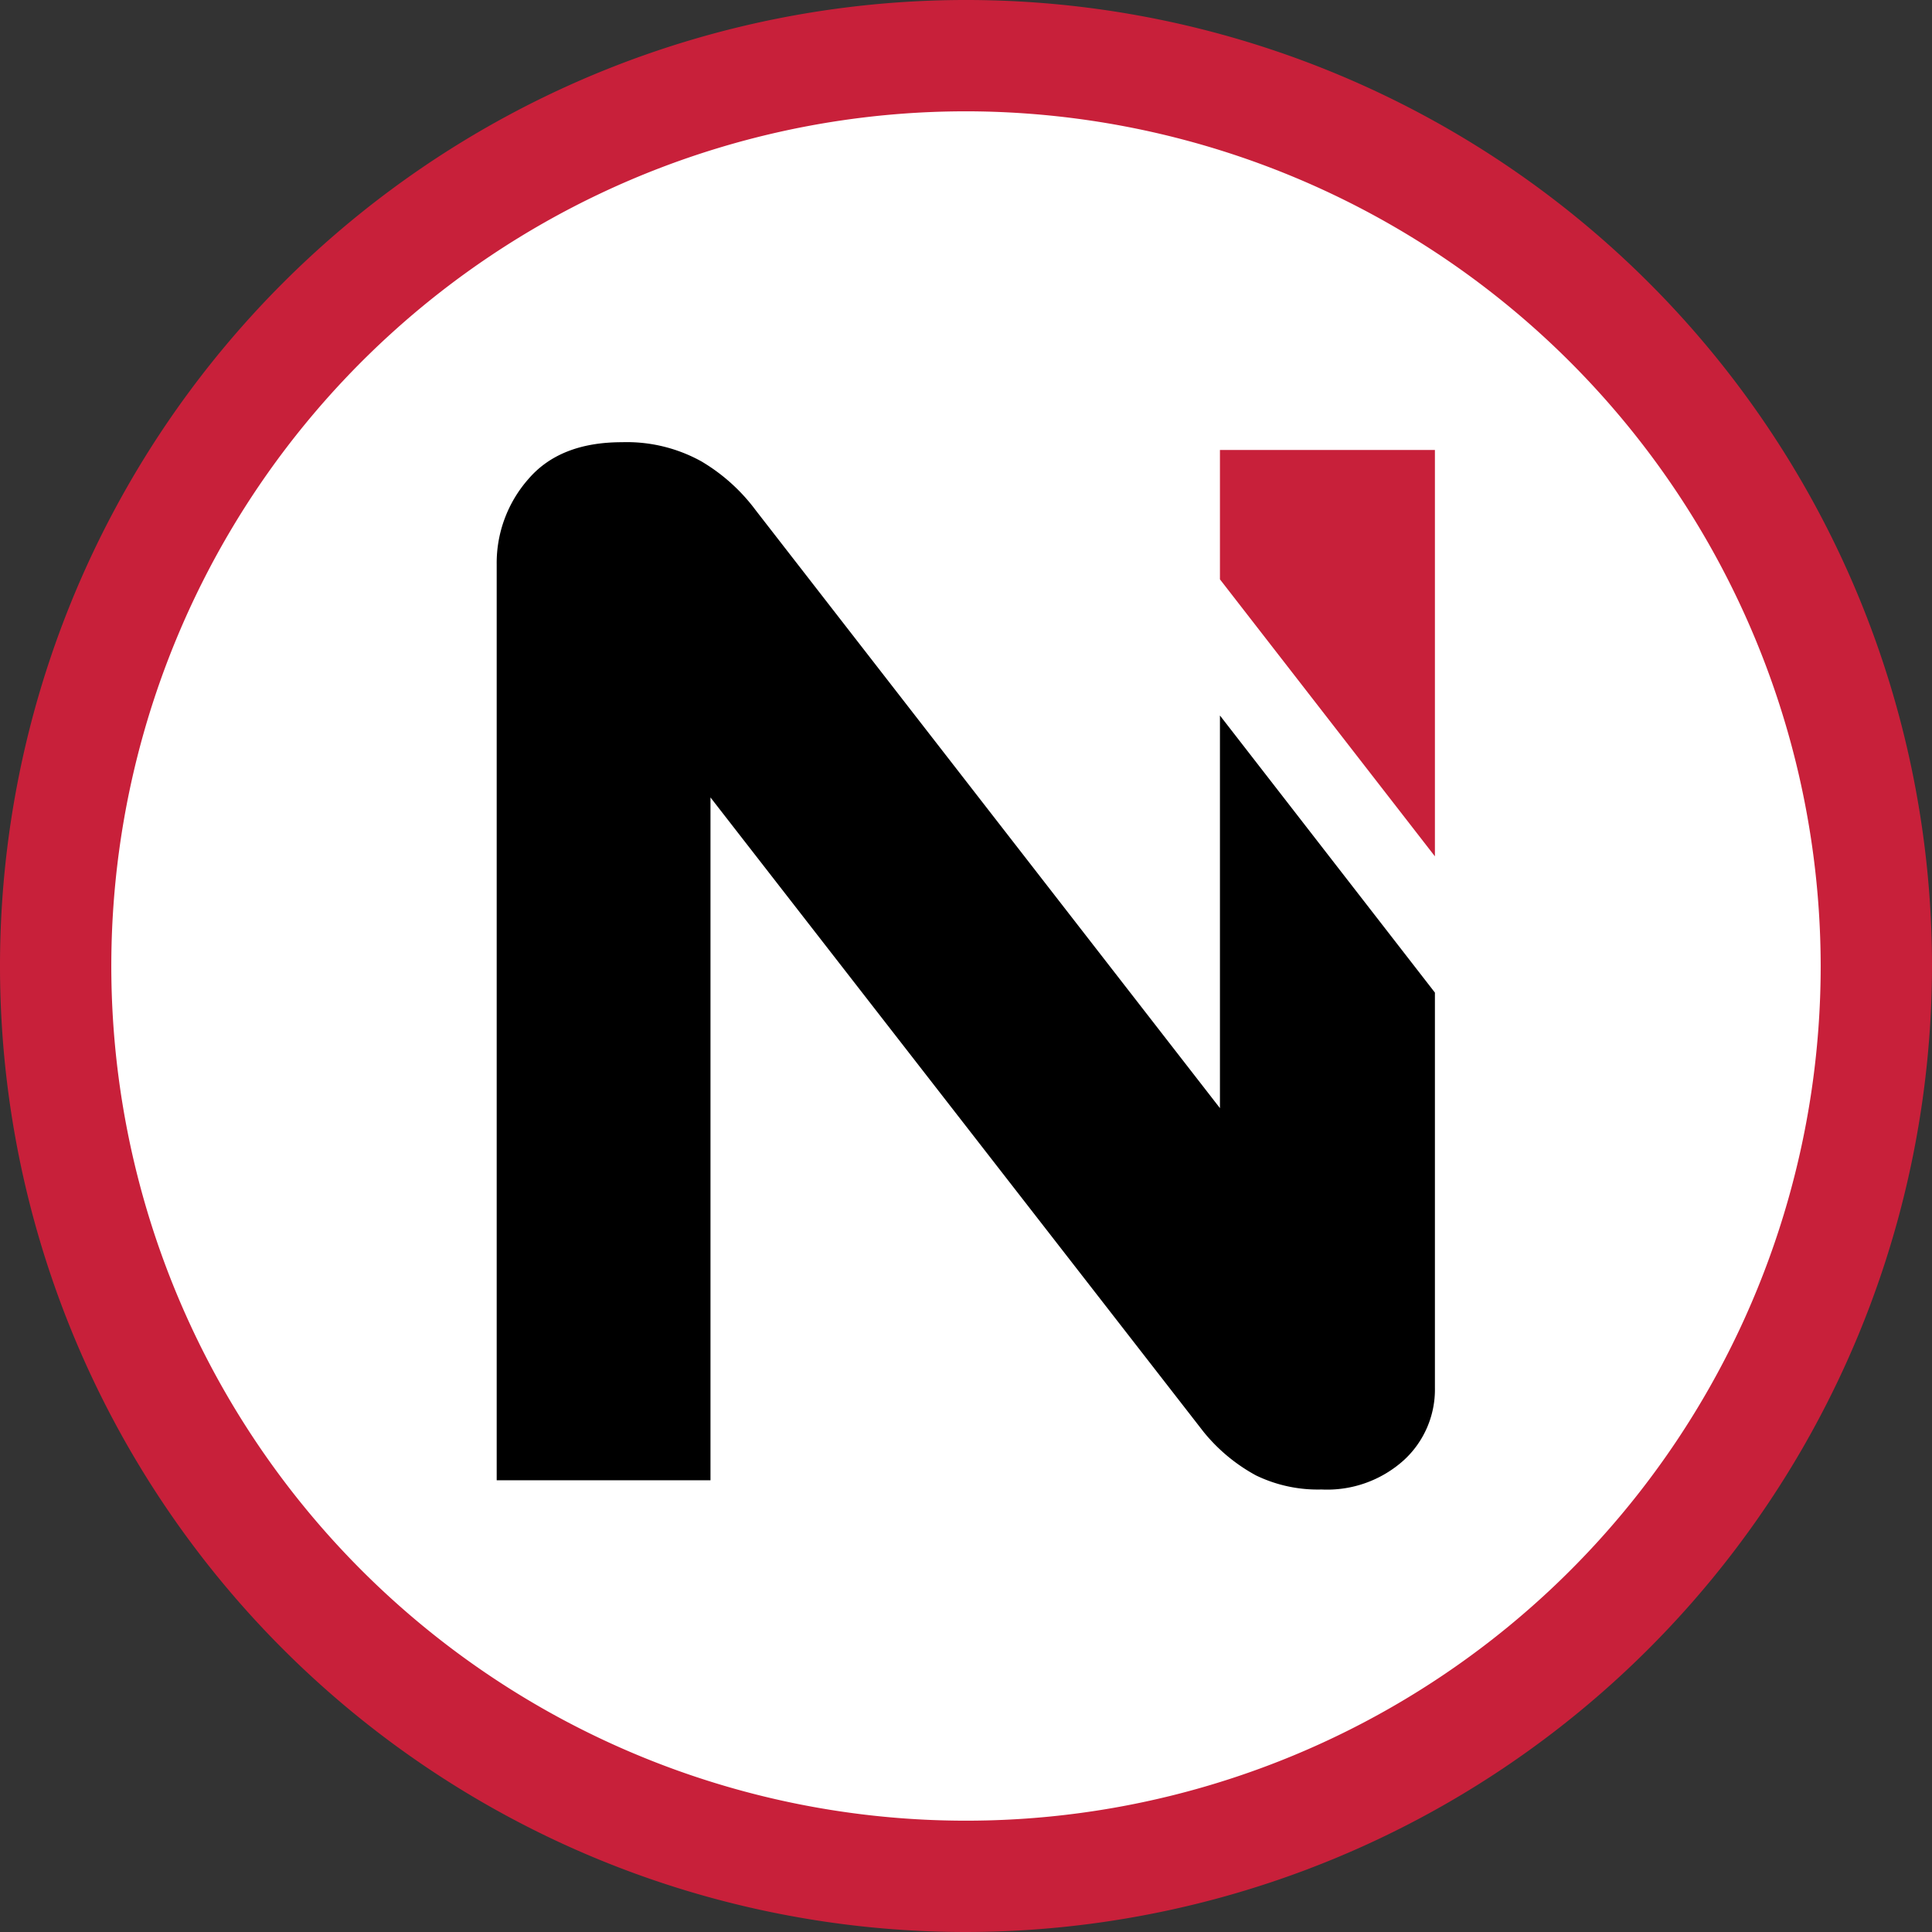 <svg id="Background" xmlns="http://www.w3.org/2000/svg" viewBox="0 0 196.82 196.82"><rect x="0" y="0" width="196.82" height="196.82" fill="#333333" stroke="none"/><defs><style>.cls-1{fill:#fff;}.cls-2{fill:#c8203a;}</style></defs><circle class="cls-1" cx="98.41" cy="98.41" r="94"/><path d="M124.28,112.89,77,52a18.84,18.84,0,0,0-5.55-5,15.67,15.67,0,0,0-8.1-1.95q-6.3,0-9.52,3.75a12.94,12.94,0,0,0-3.23,8.7v93.3H72.38V81.24l50.25,64.65a17.79,17.79,0,0,0,5.33,4.42,14.44,14.44,0,0,0,6.67,1.43,11.67,11.67,0,0,0,8.4-3,9.76,9.76,0,0,0,3.15-7.35V101.12l-21.9-28.23Z"/><polygon class="cls-2" points="146.18 87.24 146.18 45.84 124.28 45.84 124.28 59.02 146.18 87.24"/><path class="cls-2" d="M98.41,196.82a98.41,98.41,0,1,1,98.41-98.41A98.53,98.53,0,0,1,98.41,196.82Zm0-185.48a87.07,87.07,0,1,0,87.07,87.07A87.17,87.17,0,0,0,98.41,11.34Z"/></svg>